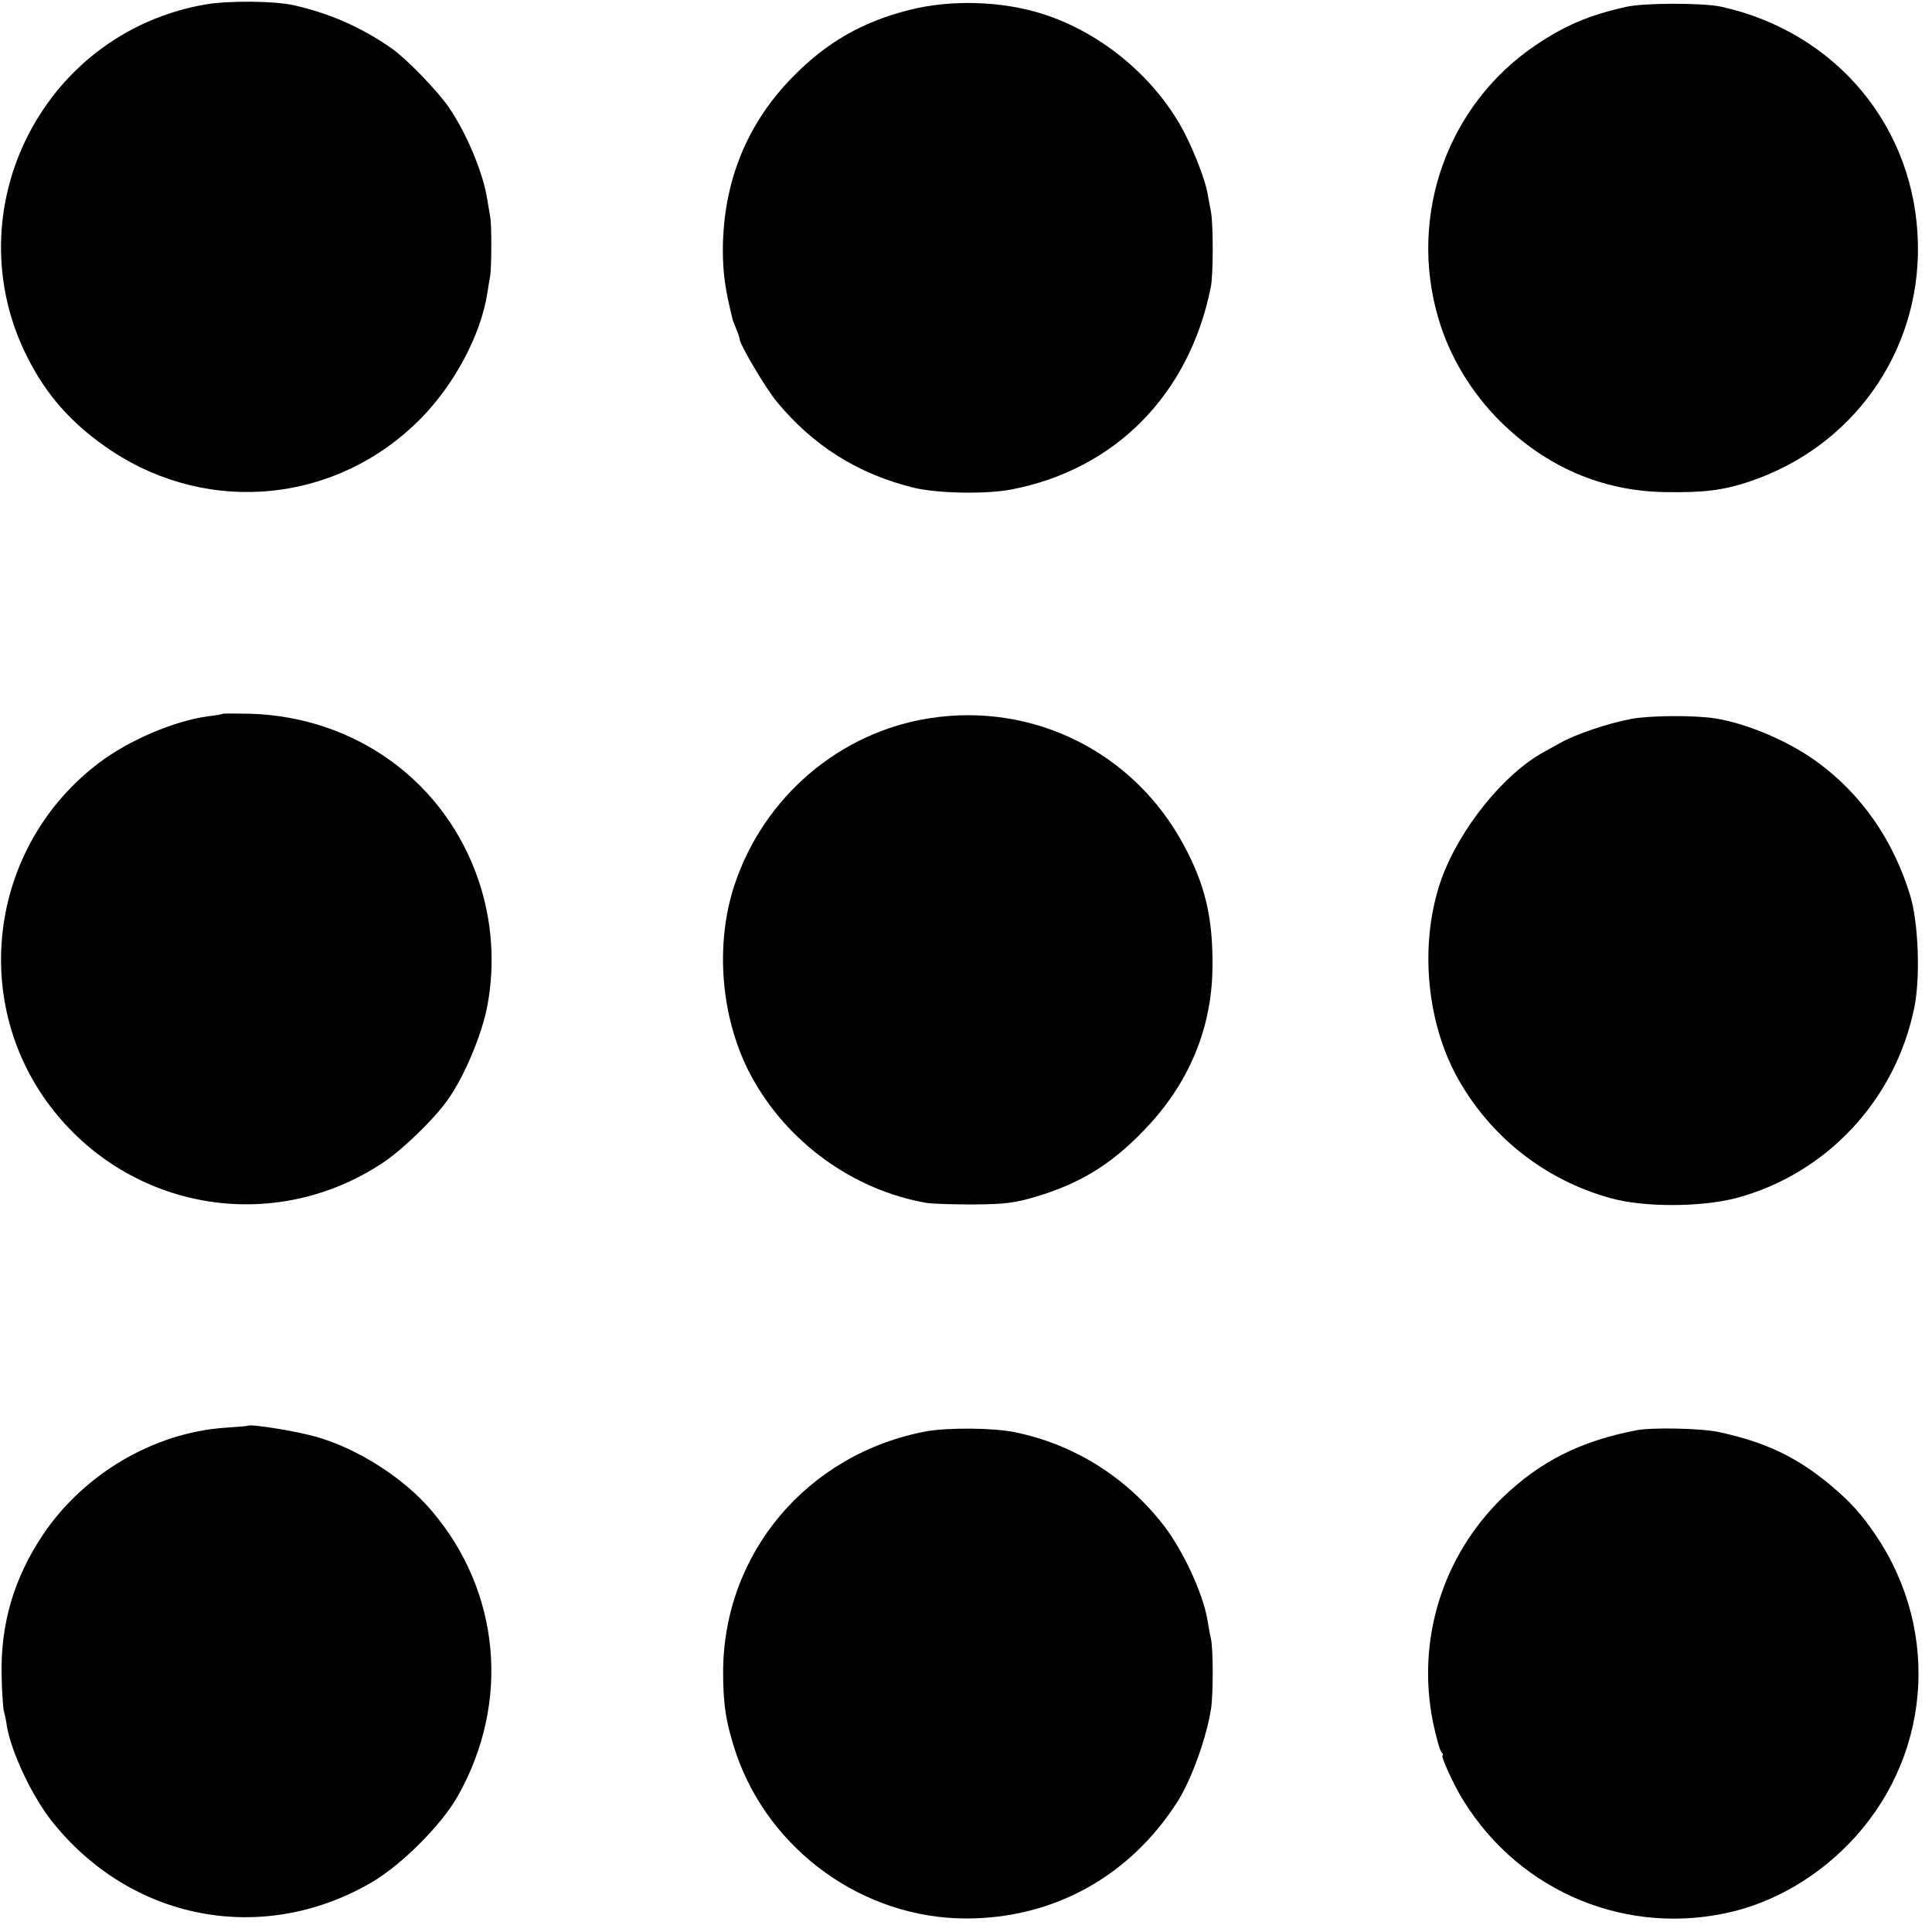 <?xml version="1.0" standalone="no"?>
<!DOCTYPE svg PUBLIC "-//W3C//DTD SVG 20010904//EN"
 "http://www.w3.org/TR/2001/REC-SVG-20010904/DTD/svg10.dtd">
<svg version="1.0" xmlns="http://www.w3.org/2000/svg"
 width="700pt" height="700pt" viewBox="0 0 700 700"
 preserveAspectRatio="xMidYMid meet">
<g transform="translate(0,700) scale(0.1,-0.1)"
fill="#000000" stroke="none">
<path d="M745 6984 c-606 -105 -927 -776 -628 -1312 68 -124 160 -221 288
-306 356 -235 817 -188 1118 116 124 125 220 306 243 458 3 19 7 46 10 60 5
30 6 186 0 215 -2 11 -7 40 -11 65 -15 95 -74 236 -138 330 -42 61 -152 175
-207 214 -112 78 -224 127 -355 157 -72 16 -238 17 -320 3z"/>
<path d="M3295 6964 c-171 -43 -301 -118 -423 -243 -166 -169 -251 -379 -253
-623 0 -88 8 -145 36 -258 1 -3 7 -18 13 -33 7 -16 12 -32 12 -36 0 -19 95
-179 134 -226 132 -160 294 -262 496 -312 87 -21 260 -24 352 -7 378 72 647
344 725 734 9 44 9 223 1 270 -5 25 -10 56 -13 70 -8 46 -43 137 -79 210 -101
201 -300 370 -517 439 -149 48 -335 53 -484 15z"/>
<path d="M5891 6975 c-134 -30 -220 -67 -326 -138 -321 -216 -464 -618 -353
-992 40 -136 118 -266 222 -370 168 -167 372 -255 601 -258 139 -2 206 6 303
38 374 125 618 468 611 859 -7 423 -295 770 -714 862 -66 14 -280 14 -344 -1z"/>
<path d="M807 4414 c-1 -2 -25 -6 -52 -9 -124 -17 -286 -86 -395 -168 -393
-296 -473 -854 -179 -1244 287 -379 810 -469 1206 -206 70 46 187 159 235 228
61 85 125 239 144 342 28 151 17 306 -31 450 -120 358 -443 595 -828 607 -53
1 -98 1 -100 0z"/>
<path d="M3370 4398 c-327 -50 -603 -285 -709 -605 -72 -218 -49 -487 60 -690
129 -240 368 -414 634 -461 22 -4 101 -6 175 -6 115 1 148 6 223 28 160 48
272 116 392 241 161 166 246 367 248 590 2 178 -26 299 -104 443 -180 336
-544 518 -919 460z"/>
<path d="M5909 4395 c-84 -16 -203 -56 -258 -88 -20 -11 -45 -25 -56 -31 -146
-79 -306 -278 -372 -460 -80 -224 -58 -508 55 -716 118 -216 318 -375 557
-441 120 -34 327 -33 455 0 327 87 578 355 646 691 22 109 15 303 -14 402 -61
204 -180 375 -346 493 -101 72 -248 134 -361 152 -74 12 -239 11 -306 -2z"/>
<path d="M897 1834 c-1 -1 -38 -4 -82 -7 -258 -18 -511 -167 -659 -387 -107
-160 -155 -326 -150 -515 1 -55 5 -111 8 -125 4 -14 9 -38 11 -55 17 -97 93
-256 164 -345 286 -359 762 -450 1156 -221 109 63 255 209 314 314 191 339
154 740 -94 1032 -100 119 -269 227 -422 270 -72 20 -236 47 -246 39z"/>
<path d="M3356 1814 c-431 -81 -736 -442 -736 -874 0 -118 11 -186 48 -296
122 -351 461 -594 830 -595 319 -1 597 153 770 426 50 80 104 231 120 335 8
55 8 218 -1 255 -3 11 -8 40 -12 65 -17 100 -93 263 -168 355 -136 170 -323
284 -531 326 -77 16 -242 17 -320 3z"/>
<path d="M5930 1818 c-204 -39 -350 -113 -487 -245 -217 -212 -311 -515 -251
-813 11 -52 24 -100 30 -107 6 -7 8 -13 5 -13 -9 0 41 -110 76 -165 207 -334
599 -494 979 -400 151 38 296 122 413 241 299 304 341 767 101 1122 -53 78
-91 120 -166 183 -121 100 -231 153 -400 190 -61 14 -244 18 -300 7z"/>
</g>
</svg>
